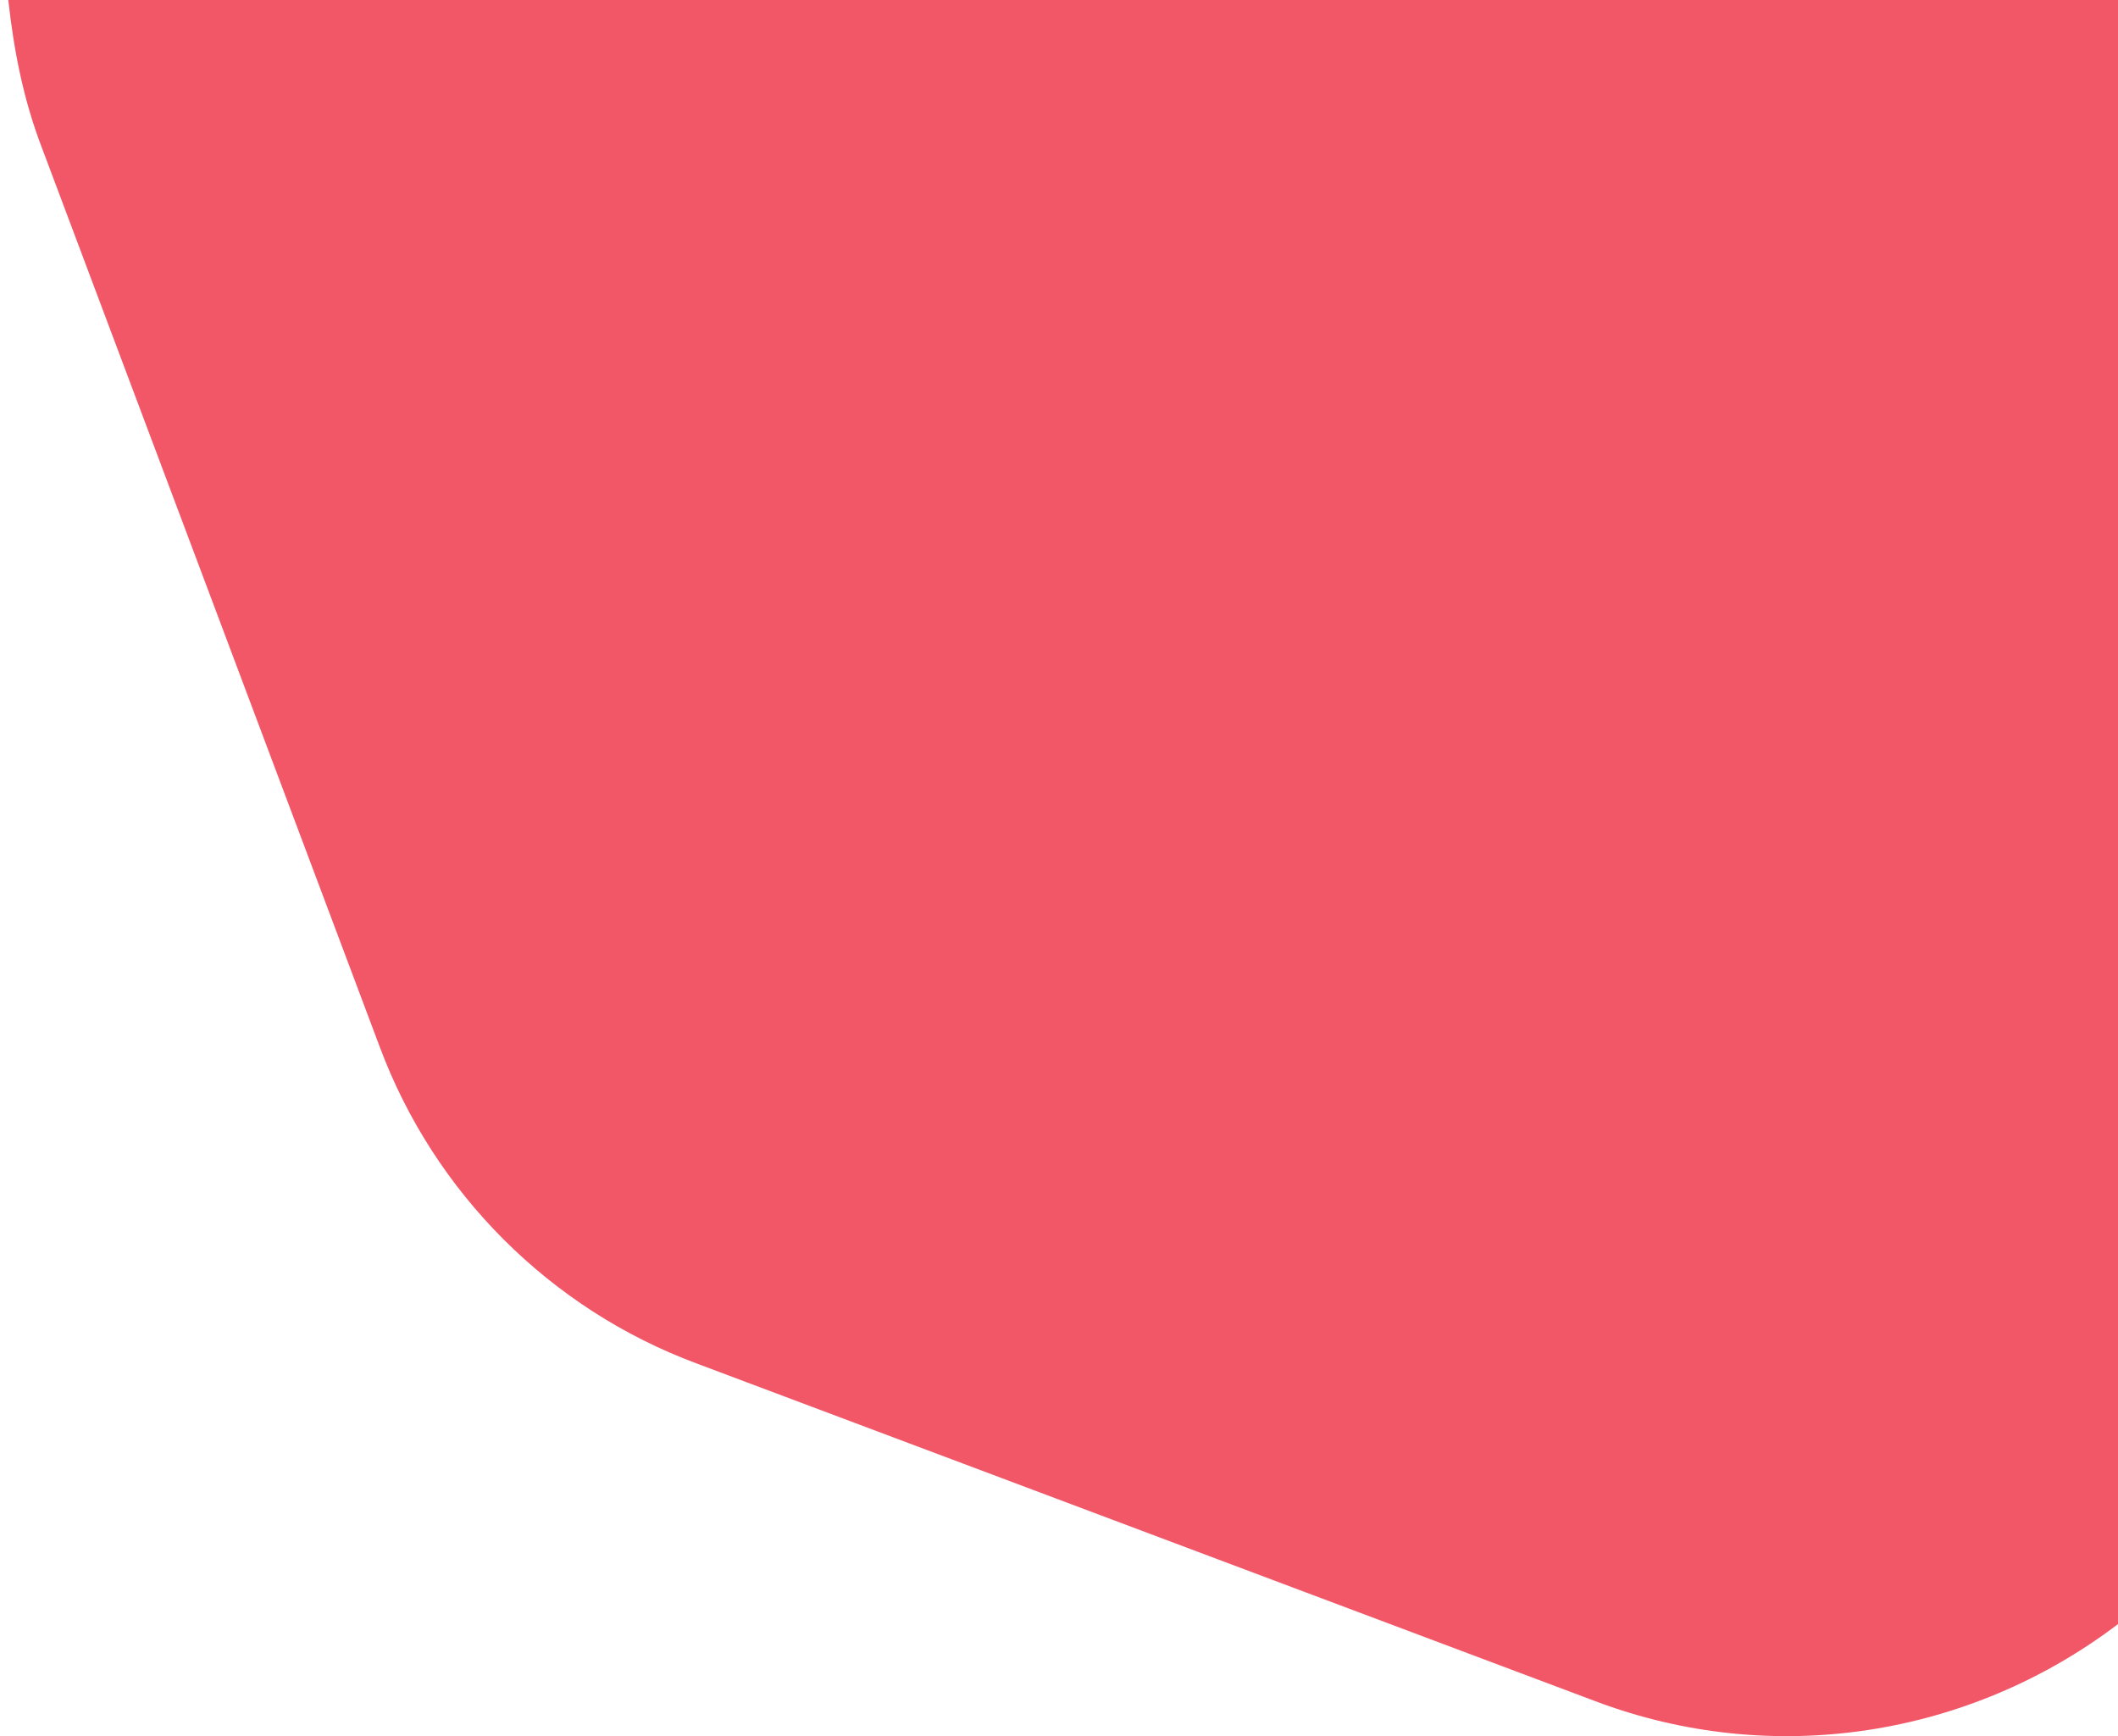 <svg width="244" height="200" viewBox="0 0 244 200" fill="none" xmlns="http://www.w3.org/2000/svg">
<path d="M244 0V187.091C226.933 200.054 204.249 203.726 183.725 195.949L80.241 157.062C63.39 150.796 49.995 137.402 43.73 120.551L4.843 17.067C2.683 11.45 1.602 5.833 0.954 0H244V0Z" fill="#F25767"/>
</svg>
